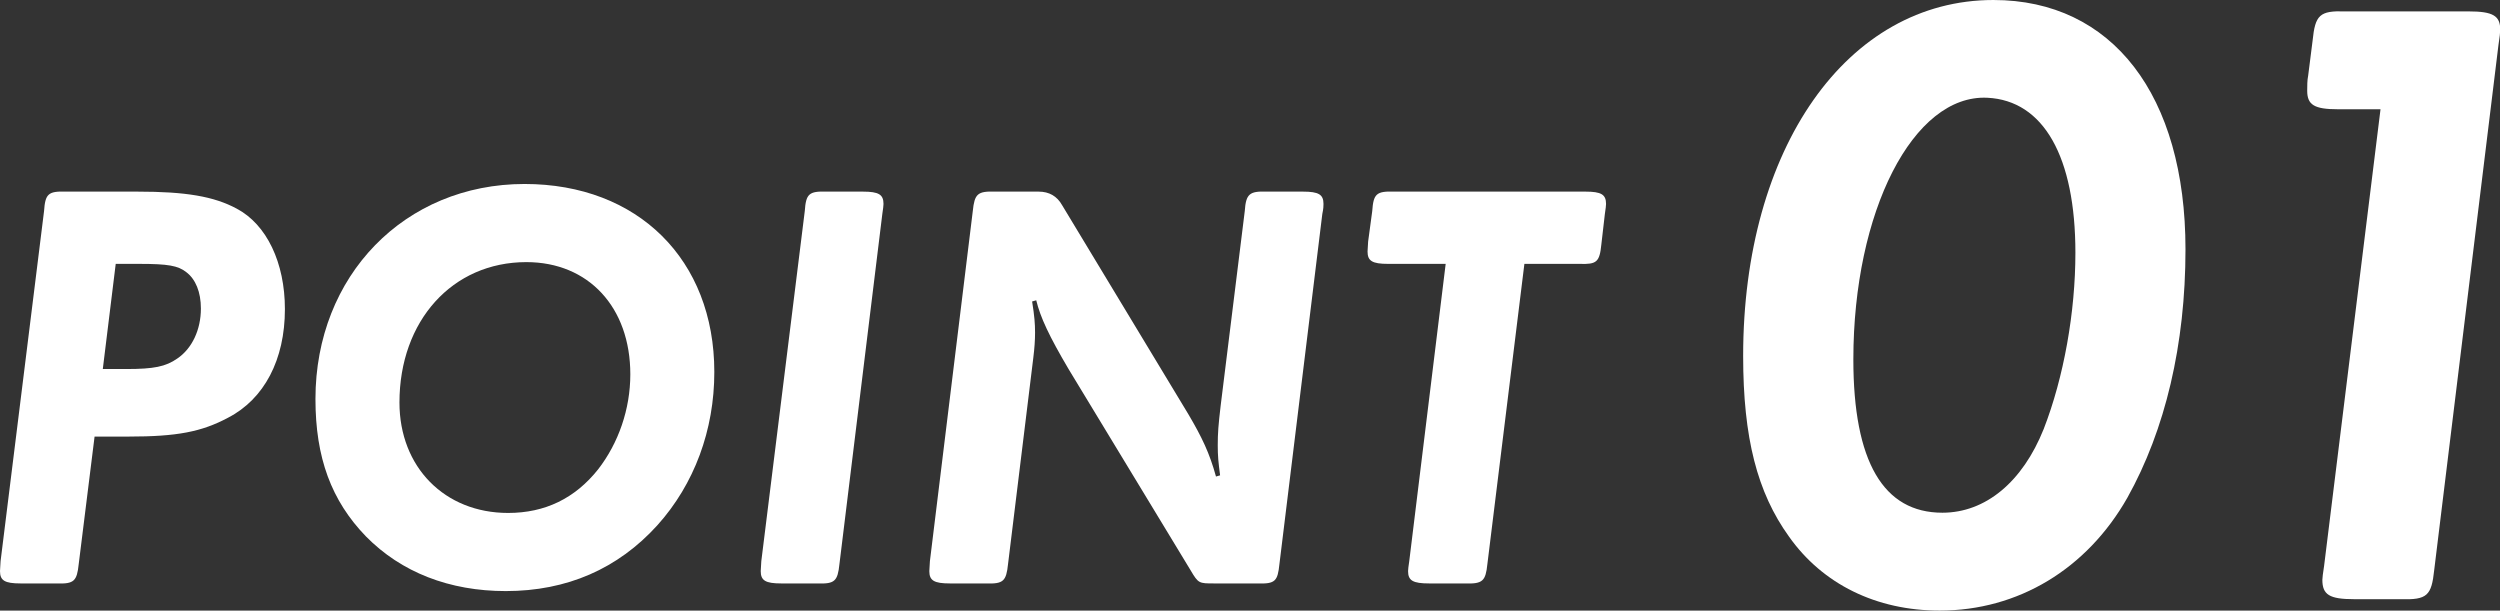<?xml version="1.0" encoding="UTF-8"?><svg xmlns="http://www.w3.org/2000/svg" viewBox="0 0 212.79 51.97"><rect x="0" y="0" width="212.79" height="51.97" fill="#333333" stroke="none"/><defs><style>.d{fill:#fff;}</style></defs><g id="a"/><g id="b"><g id="c"><g><path class="d" d="M6.7,48.01c-.15,1.45-.4,1.7-1.85,1.65H1.75c-1.35,0-1.75-.25-1.75-1.05l.05-.85L3.75,17.96c.1-1.45,.35-1.7,1.85-1.65h6.1c4.1,0,6.5,.4,8.45,1.45,2.55,1.35,4.1,4.6,4.1,8.55,0,4.3-1.75,7.65-4.85,9.25-2.25,1.2-4.35,1.6-8.45,1.6h-2.9l-1.35,10.85Zm4.05-16.6c2.35,0,3.35-.2,4.35-.9,1.25-.85,2-2.45,2-4.25,0-1.4-.45-2.5-1.25-3.1-.7-.55-1.55-.7-4-.7h-2l-1.1,8.95h2Z"/><path class="d" d="M60.8,31.66c0,4.95-1.7,9.55-4.85,13.05-3.35,3.7-7.7,5.6-12.9,5.6-4.8,0-8.9-1.6-11.9-4.65-2.95-3.05-4.3-6.7-4.3-11.7,0-10.5,7.6-18.3,17.8-18.3,9.65,0,16.15,6.45,16.15,16Zm-26.8,2.6c0,5.5,3.85,9.4,9.25,9.4,3.15,0,5.7-1.25,7.65-3.7,1.75-2.25,2.75-5.15,2.75-8.1,0-5.7-3.55-9.55-8.85-9.55-6.3,0-10.8,5-10.8,11.95Z"/><path class="d" d="M68.5,17.96c.1-1.45,.35-1.7,1.85-1.65h3.1c1.35,0,1.75,.25,1.75,1.05q0,.2-.1,.85l-3.65,29.8c-.15,1.45-.4,1.7-1.85,1.65h-3.1c-1.35,0-1.75-.25-1.75-1.05l.05-.85,3.7-29.8Z"/><path class="d" d="M103.85,40.46c-.15-1.15-.2-1.65-.2-2.55,0-1.05,.05-1.7,.25-3.4l2.05-16.55c.1-1.45,.4-1.7,1.85-1.65h3.1c1.35,0,1.75,.25,1.75,1.05,0,.15,0,.4-.1,.85l-3.65,29.8c-.15,1.45-.35,1.7-1.85,1.65h-3.7c-1.3,0-1.35,0-2-1.1l-10.4-17.15c-1.65-2.8-2.4-4.4-2.75-5.85l-.35,.1c.2,1.25,.25,1.9,.25,2.65,0,.65-.05,1.35-.15,2.15l-2.15,17.55c-.15,1.45-.4,1.7-1.85,1.65h-3.1c-1.35,0-1.75-.25-1.75-1.05l.05-.85,3.65-29.8c.15-1.45,.4-1.7,1.9-1.65h3.7q1.35,0,2,1.15l10.75,17.8c1.15,1.95,1.8,3.3,2.35,5.3l.35-.1Z"/><path class="d" d="M118.15,22.46c-1.35,0-1.75-.25-1.75-1.05l.05-.85,.35-2.6c.1-1.45,.35-1.7,1.85-1.65h16.3c1.35,0,1.75,.25,1.75,1.05q0,.2-.1,.85l-.3,2.6c-.15,1.5-.4,1.7-1.85,1.65h-4.7l-3.15,25.55c-.15,1.45-.4,1.7-1.9,1.65h-3.05c-1.4,0-1.8-.25-1.8-1.05q0-.2,.1-.85l3.1-25.3h-4.9Z"/><path class="d" d="M186.02,21.22c0,8.1-1.72,15.37-4.95,21.15-3.45,6.07-9.3,9.6-15.97,9.6-5.4,0-9.97-2.25-12.83-6.3-2.7-3.75-3.9-8.4-3.9-15.37,0-17.7,8.85-30.3,21.3-30.3,10.12,0,16.35,8.1,16.35,21.22Zm-28.27,9.37c0,8.7,2.55,13.05,7.58,13.05,3.67,0,6.82-2.62,8.62-7.12,1.72-4.42,2.7-9.97,2.7-15,0-8.17-2.7-12.97-7.5-13.2-6.3-.3-11.4,9.67-11.4,22.27Z"/><path class="d" d="M199,9.3c-2.03,0-2.62-.38-2.62-1.58,0-.38,0-.9,.08-1.27l.38-3c.22-2.18,.6-2.55,2.77-2.48h10.5c2.1,0,2.7,.38,2.7,1.57q0,.3-.15,1.28l-5.47,44.7c-.23,2.18-.6,2.55-2.85,2.48h-3.97c-2.1,0-2.7-.38-2.7-1.65q0-.23,.15-1.2l4.8-38.85h-3.6Z"/></g></g></g></svg>